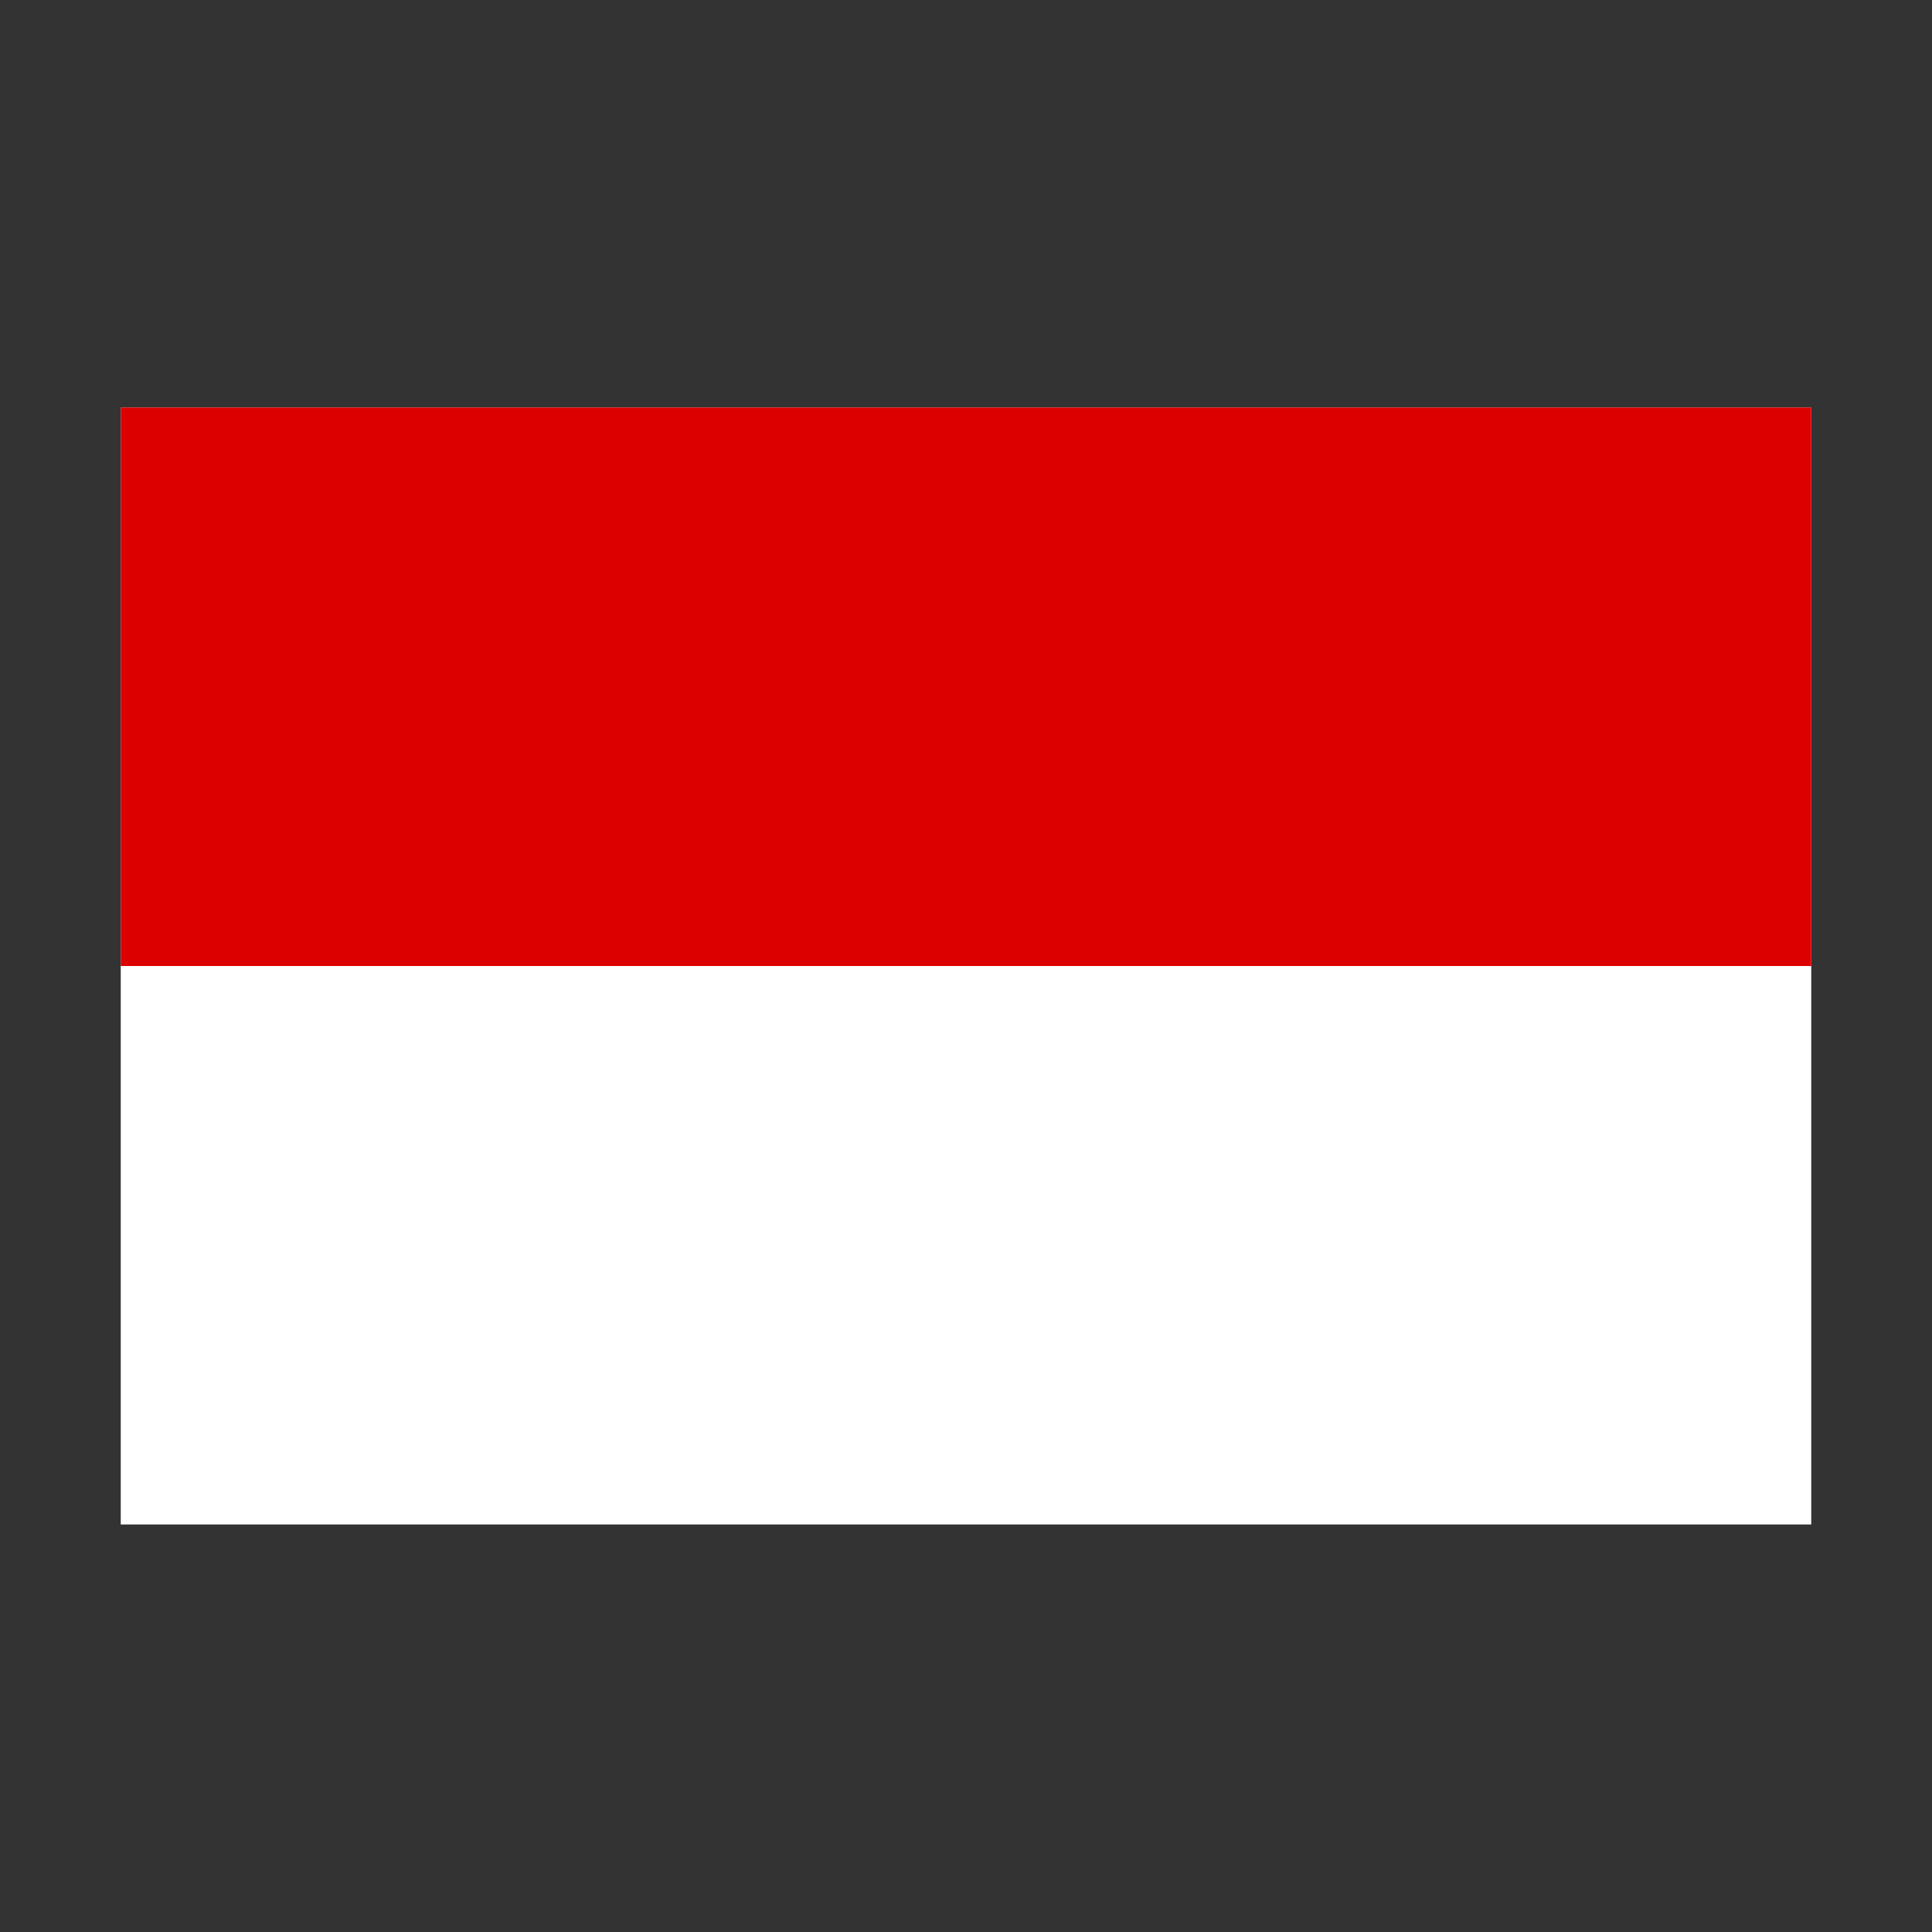 <?xml version="1.0" encoding="UTF-8"?>
<svg version="1.1" xmlns="http://www.w3.org/2000/svg" width="128" height="128">
<rect width="100%" height="100%" fill="#333333" stroke="none"/>
<path d="M0 0 C36.96 0 73.92 0 112 0 C112 24.42 112 48.84 112 74 C75.04 74 38.08 74 0 74 C0 49.58 0 25.16 0 0 Z " fill="#FFFFFF" transform="translate(8,27)"/>
<path d="M0 0 C36.96 0 73.92 0 112 0 C112 12.21 112 24.42 112 37 C75.04 37 38.08 37 0 37 C0 24.79 0 12.58 0 0 Z " fill="#DD0000" transform="translate(8,27)"/>
</svg>
